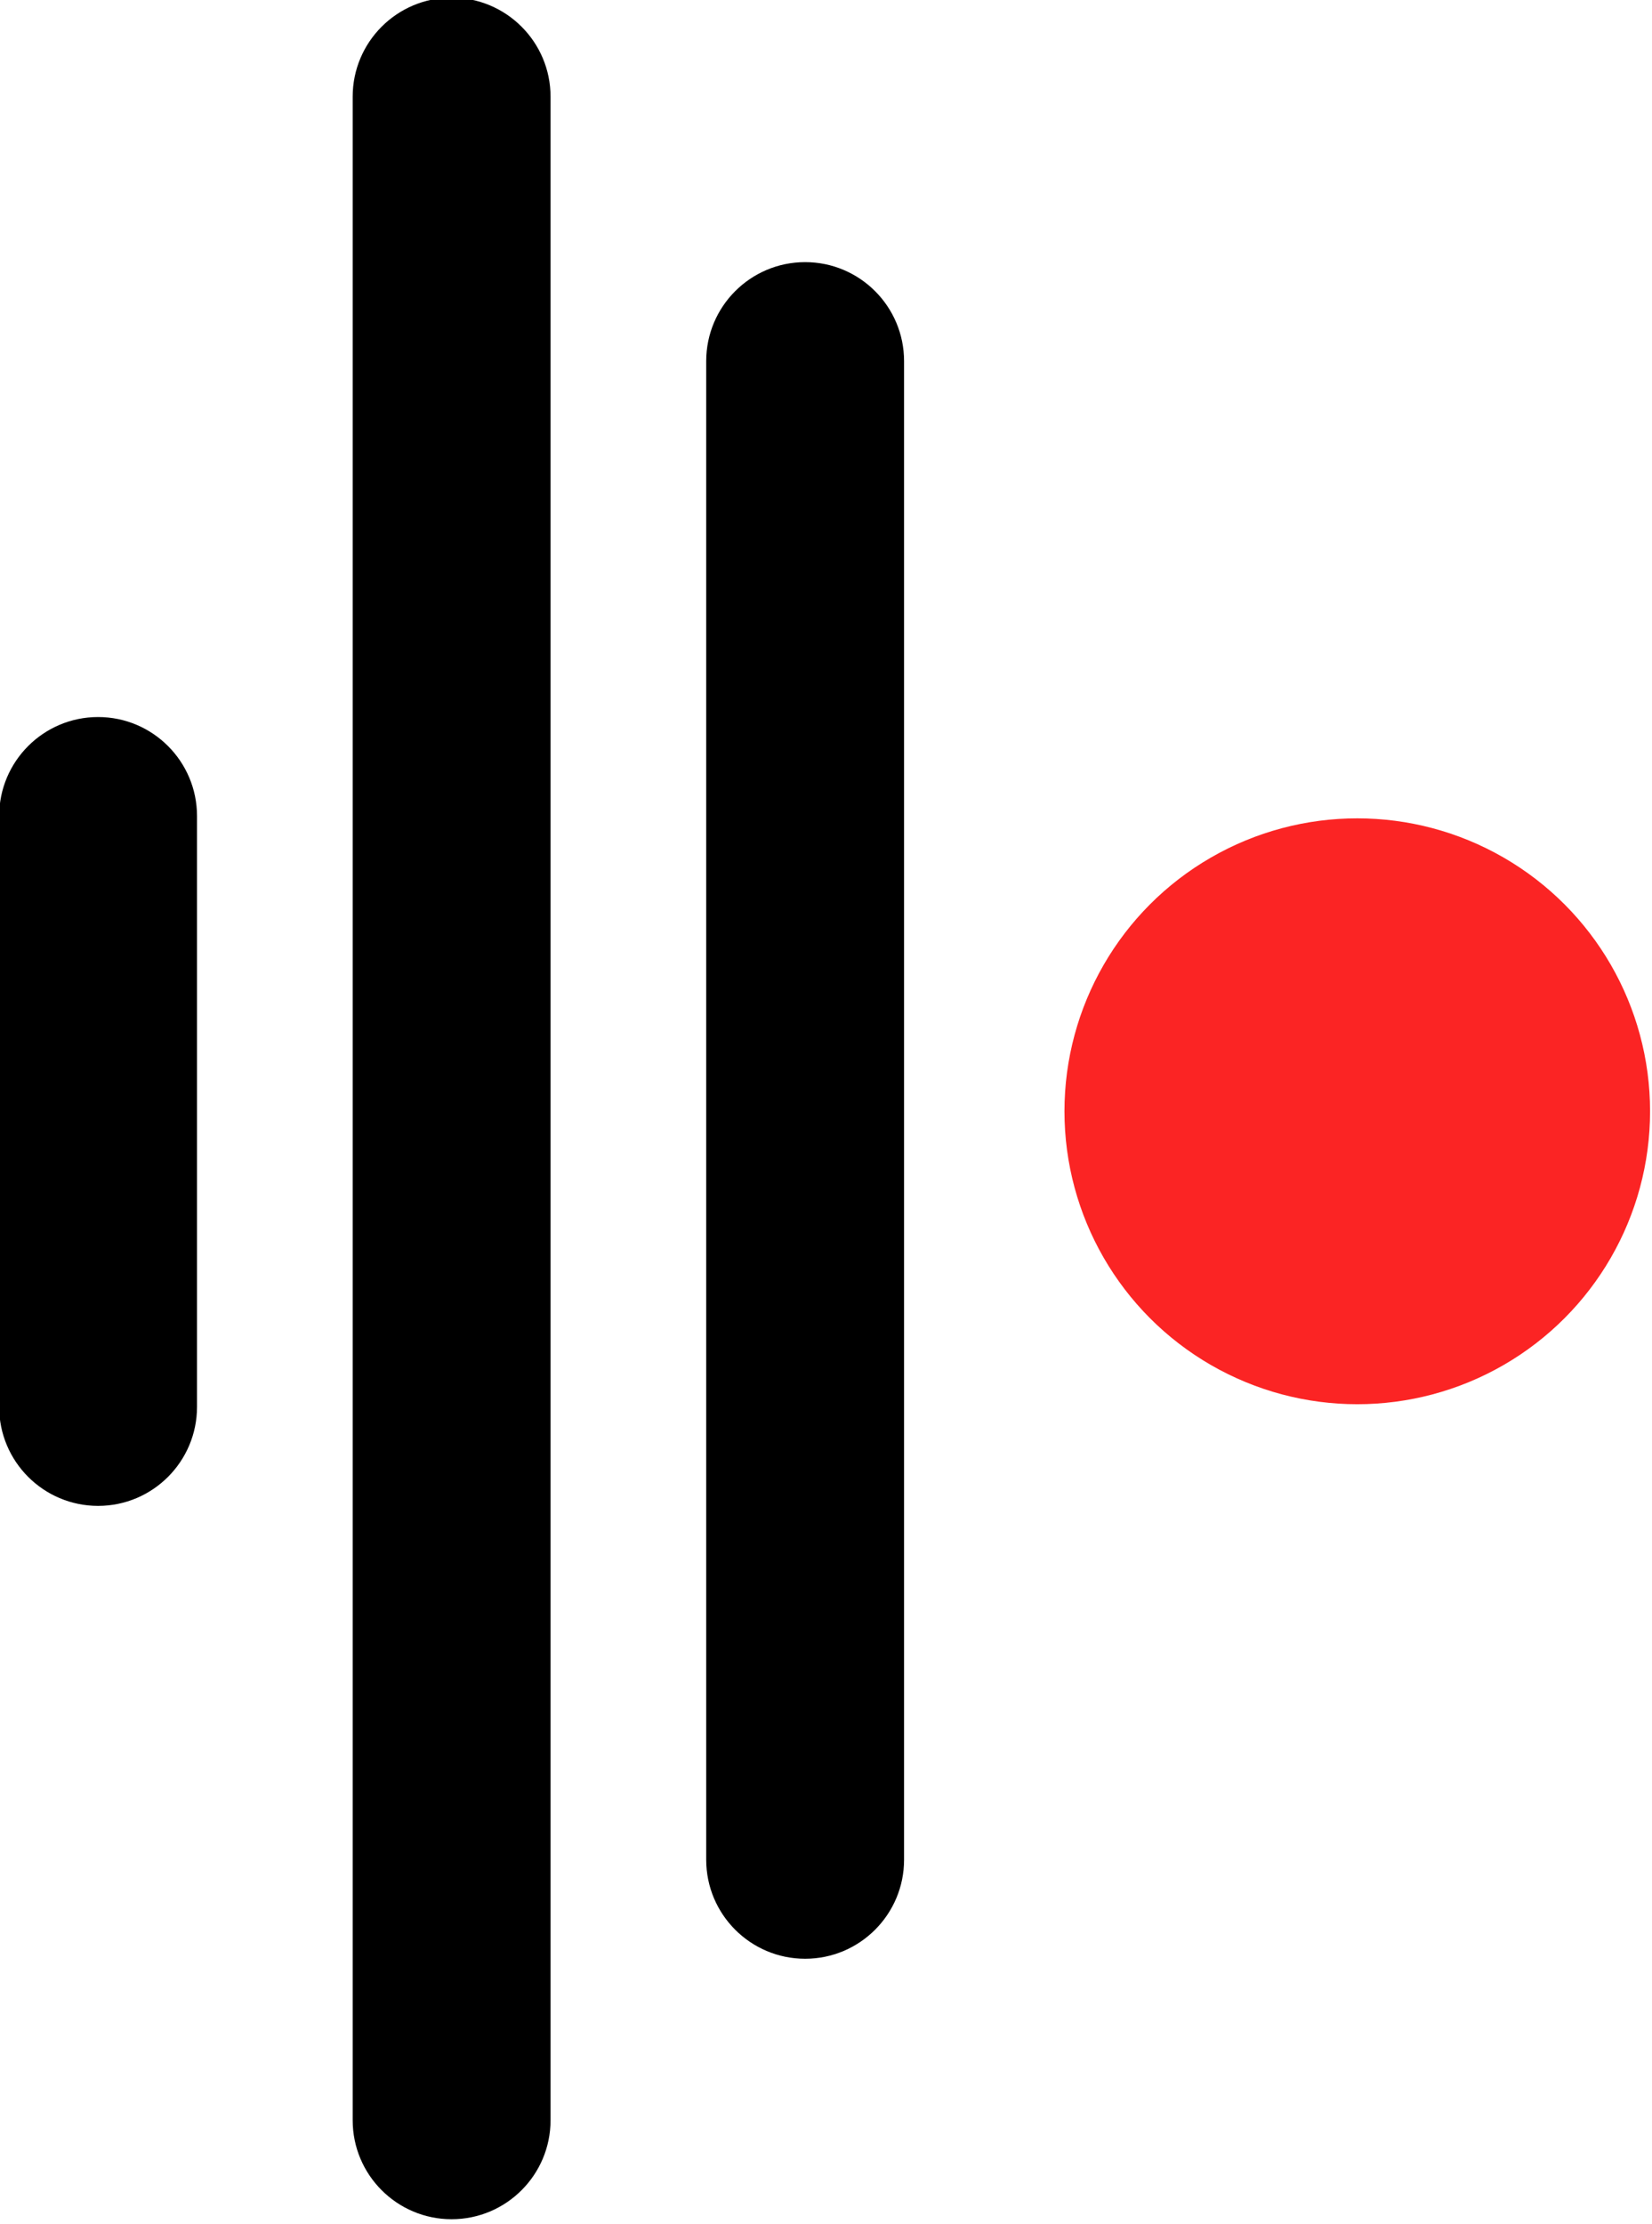<?xml version="1.0" encoding="UTF-8" standalone="no"?>
<svg xmlns="http://www.w3.org/2000/svg" xmlns:xlink="http://www.w3.org/1999/xlink" xmlns:serif="http://www.serif.com/" width="100%" height="100%" viewBox="0 0 634 853" version="1.1" xml:space="preserve" style="fill-rule:evenodd;clip-rule:evenodd;stroke-linejoin:round;stroke-miterlimit:2;">
    <g transform="matrix(1,0,0,1,-706,-1337)">
        <g transform="matrix(1,0,0,1,0,1150)">
            <g id="Logo" transform="matrix(1,0,0,1,-8.784,73.333)">
                <g transform="matrix(5.427,0,0,5.427,-4309.15,-1582.01)">
                    <circle cx="1021.71" cy="391" r="20.706" style="fill:rgb(251,36,36);"></circle>
                </g>
                <g transform="matrix(-5.427,0,0,9.168,8405.04,-2013.41)">
                    <g transform="matrix(-0.318,0,0,0.766,1558.41,65.058)">
                        <path d="M567,223.233C567,220.249 557.142,217.827 545,217.827C532.858,217.827 523,220.249 523,223.233L523,333.767C523,336.751 532.858,339.173 545,339.173C557.142,339.173 567,336.751 567,333.767L567,223.233Z"></path>
                    </g>
                    <g transform="matrix(-0.318,0,0,0.272,1583.41,202.763)">
                        <path d="M567,233.063C567,224.654 557.142,217.827 545,217.827C532.858,217.827 523,224.654 523,233.063L523,323.937C523,332.346 532.858,339.173 545,339.173C557.142,339.173 567,332.346 567,323.937L567,233.063Z"></path>
                    </g>
                    <g transform="matrix(-0.318,0,0,0.585,1533.41,115.55)">
                        <path d="M567,224.908C567,221 557.142,217.827 545,217.827C532.858,217.827 523,221 523,224.908L523,332.092C523,336 532.858,339.173 545,339.173C557.142,339.173 567,336 567,332.092L567,224.908Z"></path>
                    </g>
                </g>
            </g>
        </g>
    </g>
</svg>

